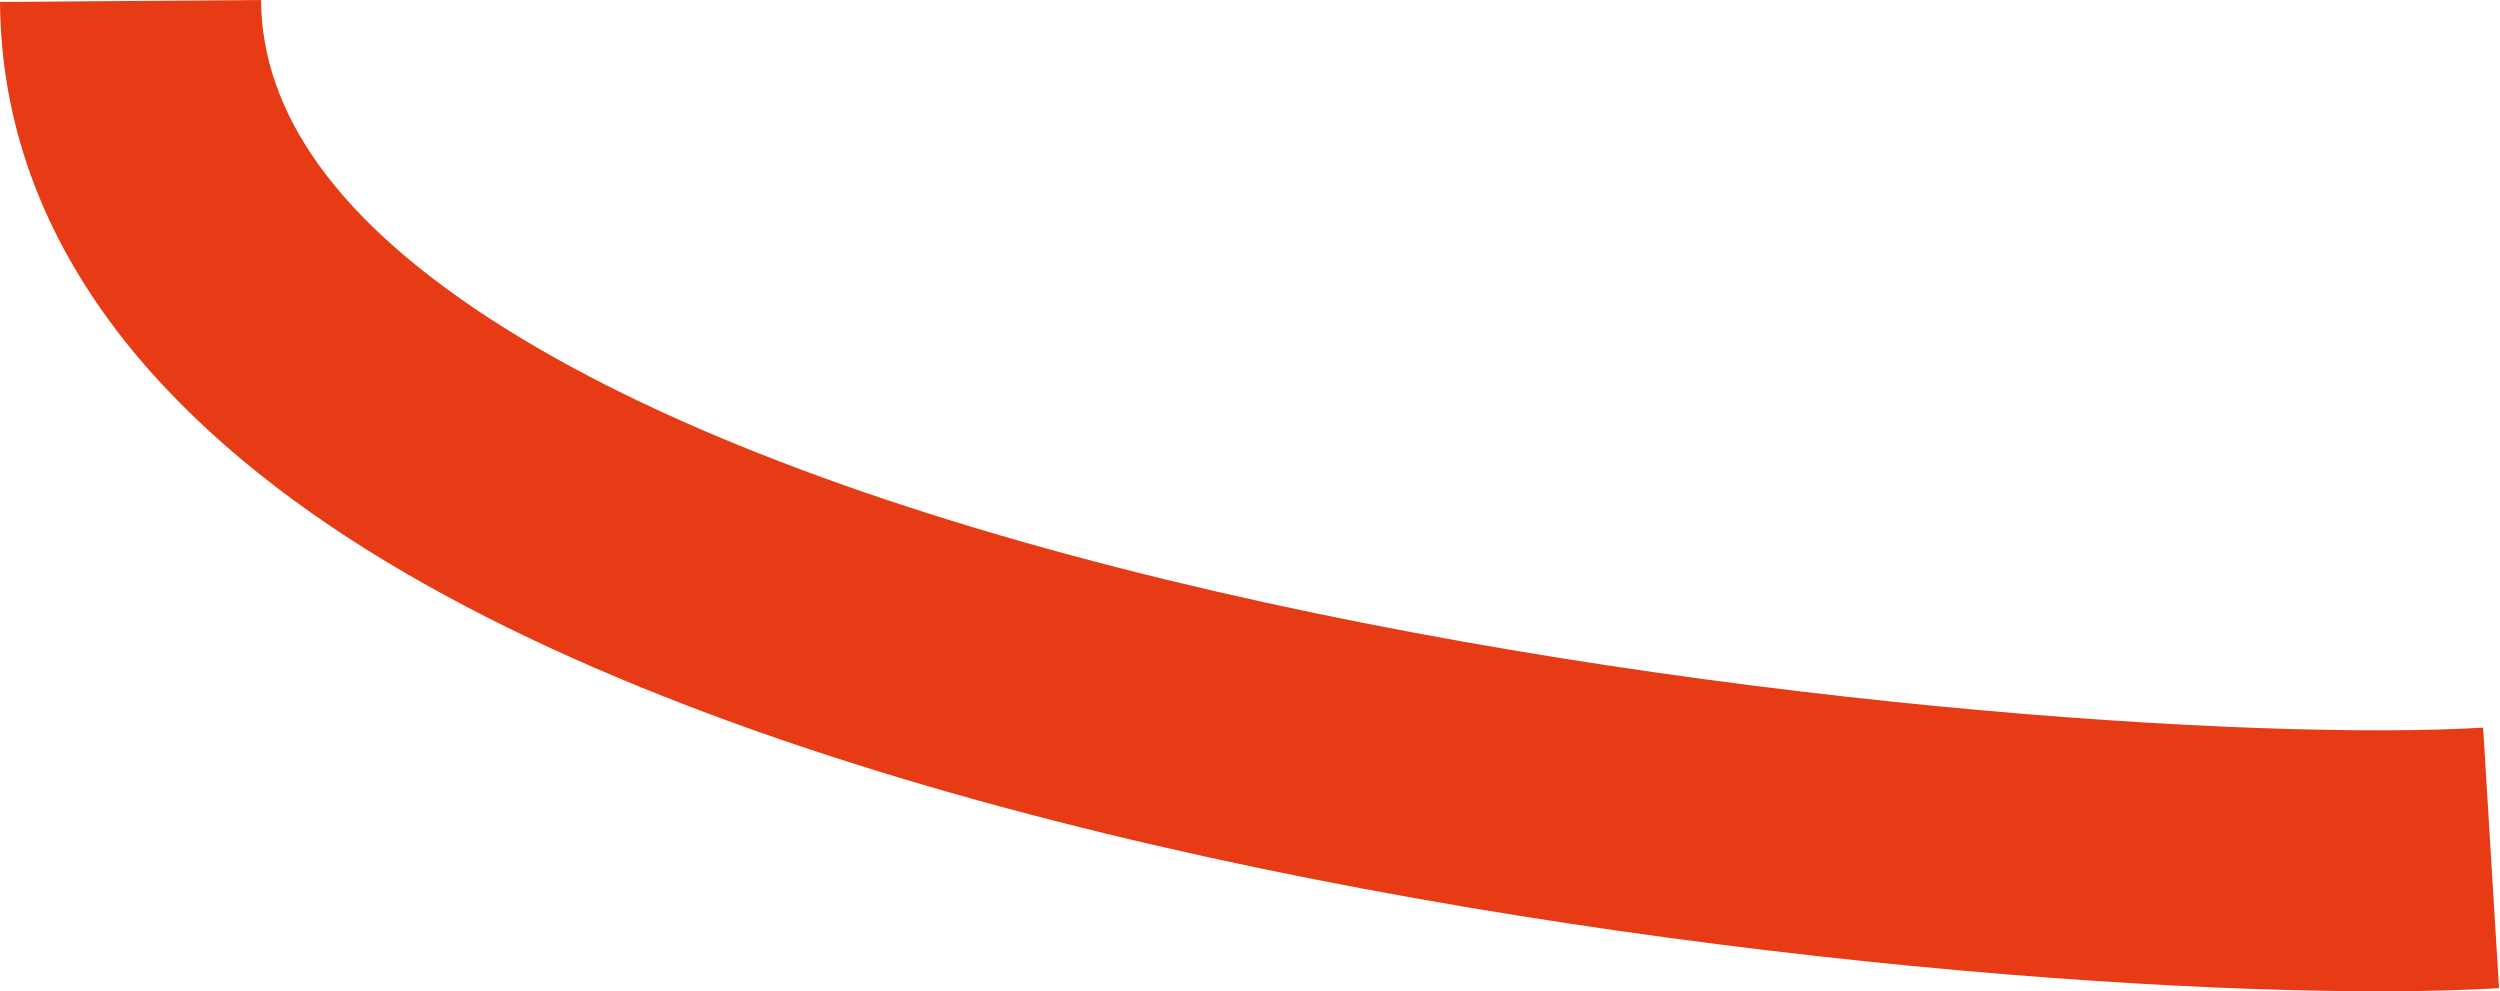 <?xml version="1.0" encoding="UTF-8"?> <svg xmlns="http://www.w3.org/2000/svg" width="575" height="228" viewBox="0 0 575 228" fill="none"> <path fill-rule="evenodd" clip-rule="evenodd" d="M84.181 126.32C38.151 97.448 0.422 56.432 0 0.452L60.031 0C60.225 25.729 77.126 51.029 116.081 75.464C154.592 99.62 208.664 118.839 268.401 133.363C387.823 162.399 520.234 170.456 571.119 167.352L574.775 227.273C517.303 230.779 378.865 222.002 254.218 191.697C191.921 176.55 130.654 155.471 84.181 126.32Z" fill="#E63B15"></path> </svg> 